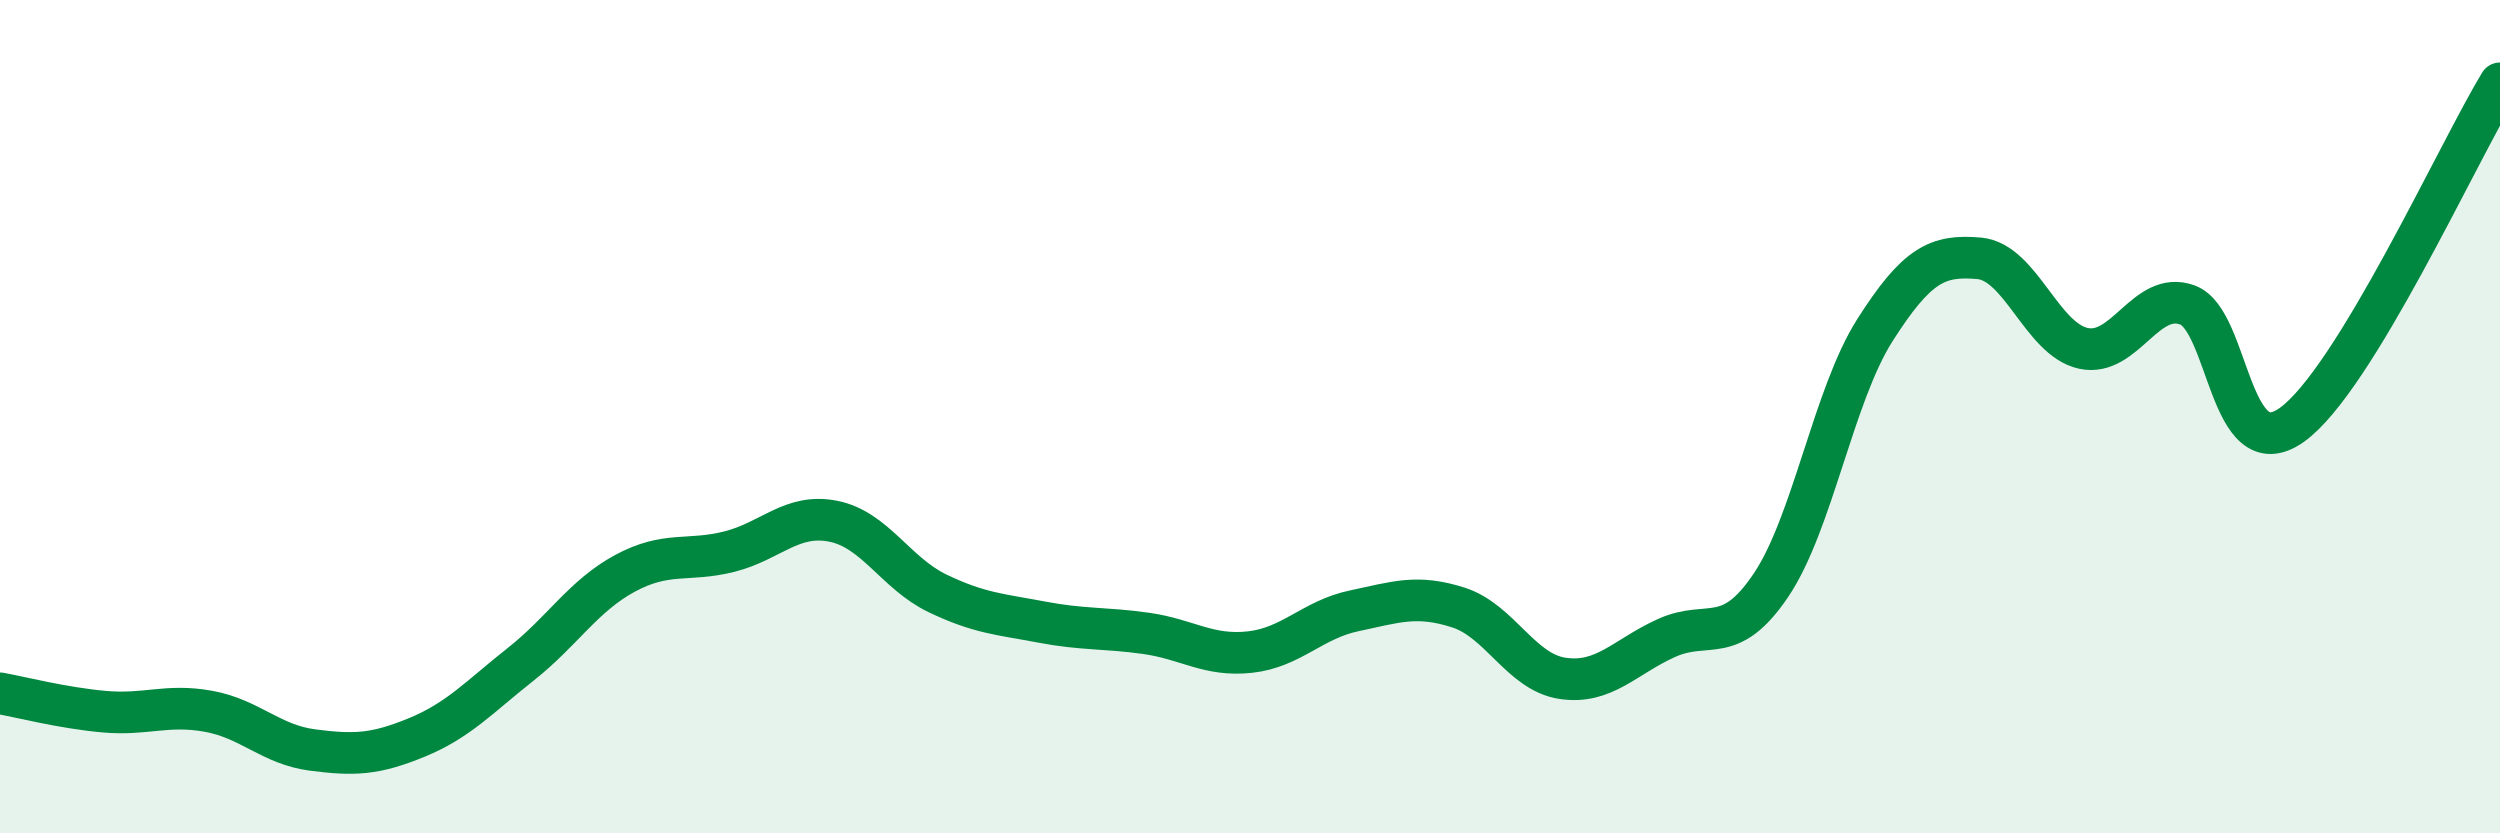 
    <svg width="60" height="20" viewBox="0 0 60 20" xmlns="http://www.w3.org/2000/svg">
      <path
        d="M 0,16.64 C 0.5,16.73 1.5,16.99 2.5,17.08 C 3.5,17.17 4,16.89 5,17.07 C 6,17.25 6.5,17.87 7.5,18 C 8.5,18.13 9,18.11 10,17.7 C 11,17.29 11.5,16.73 12.5,15.94 C 13.5,15.15 14,14.3 15,13.76 C 16,13.22 16.5,13.49 17.5,13.24 C 18.5,12.99 19,12.31 20,12.51 C 21,12.71 21.5,13.76 22.5,14.24 C 23.5,14.72 24,14.74 25,14.93 C 26,15.12 26.5,15.06 27.5,15.2 C 28.5,15.34 29,15.76 30,15.65 C 31,15.54 31.5,14.87 32.5,14.66 C 33.5,14.45 34,14.26 35,14.58 C 36,14.9 36.5,16.13 37.5,16.28 C 38.5,16.43 39,15.76 40,15.31 C 41,14.86 41.5,15.53 42.5,14.05 C 43.5,12.57 44,9.49 45,7.92 C 46,6.35 46.5,6.11 47.5,6.2 C 48.5,6.29 49,8.14 50,8.36 C 51,8.58 51.5,6.95 52.5,7.32 C 53.5,7.69 53.5,11.26 55,10.2 C 56.5,9.14 59,3.64 60,2L60 20L0 20Z"
        fill="#008740"
        opacity="0.1"
        stroke-linecap="round"
        stroke-linejoin="round"
      />
      <path
        d="M 0,16.64 C 0.5,16.73 1.5,16.99 2.5,17.08 C 3.5,17.17 4,16.89 5,17.07 C 6,17.25 6.5,17.87 7.5,18 C 8.5,18.13 9,18.11 10,17.7 C 11,17.29 11.5,16.73 12.5,15.94 C 13.5,15.15 14,14.3 15,13.76 C 16,13.22 16.5,13.49 17.5,13.24 C 18.5,12.99 19,12.31 20,12.51 C 21,12.71 21.5,13.76 22.5,14.24 C 23.5,14.72 24,14.74 25,14.93 C 26,15.12 26.5,15.06 27.5,15.2 C 28.5,15.34 29,15.76 30,15.65 C 31,15.54 31.5,14.87 32.5,14.66 C 33.5,14.45 34,14.26 35,14.58 C 36,14.9 36.5,16.13 37.5,16.28 C 38.5,16.43 39,15.76 40,15.31 C 41,14.86 41.5,15.53 42.5,14.05 C 43.5,12.57 44,9.49 45,7.92 C 46,6.35 46.5,6.11 47.5,6.2 C 48.5,6.29 49,8.14 50,8.36 C 51,8.58 51.5,6.95 52.5,7.32 C 53.5,7.69 53.5,11.26 55,10.2 C 56.5,9.14 59,3.64 60,2"
        stroke="#008740"
        stroke-width="1"
        fill="none"
        stroke-linecap="round"
        stroke-linejoin="round"
      />
    </svg>
  
